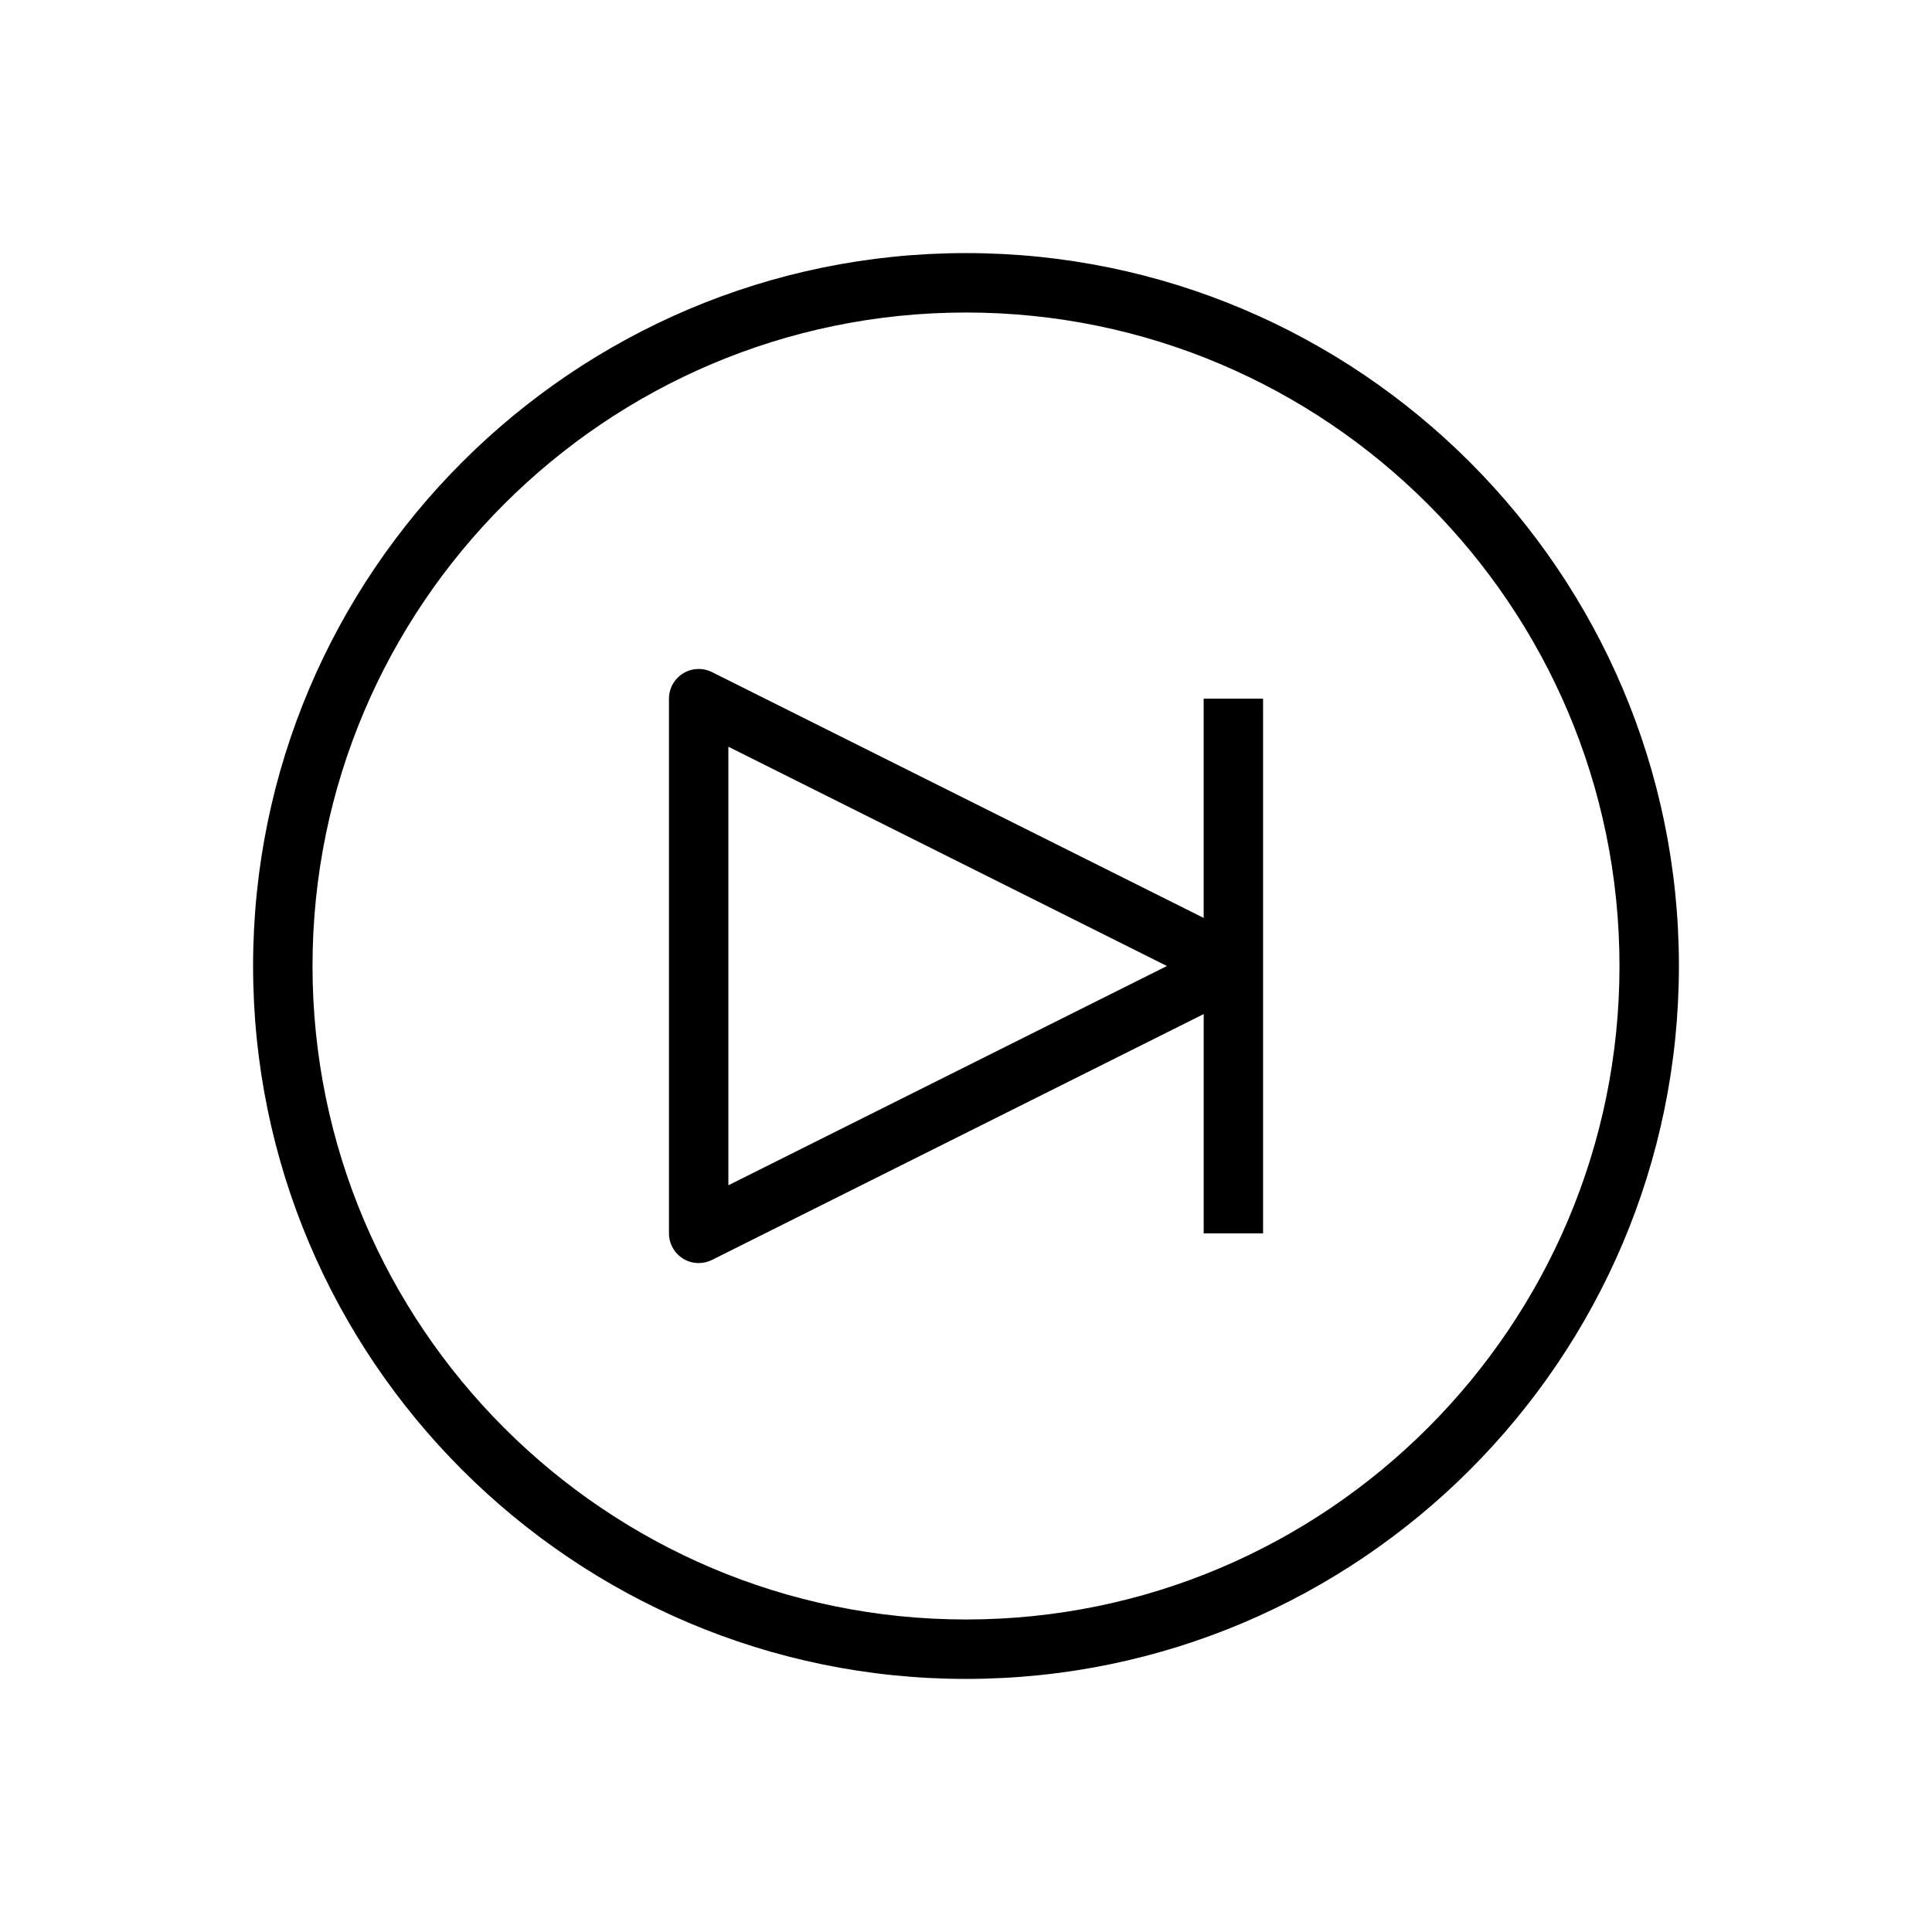 <?xml version="1.0" encoding="UTF-8"?>
<!-- Uploaded to: SVG Repo, www.svgrepo.com, Generator: SVG Repo Mixer Tools -->
<svg fill="#000000" width="800px" height="800px" version="1.1" viewBox="144 144 512 512" xmlns="http://www.w3.org/2000/svg">
 <g>
  <path d="m400 588.93c-104.17 0-188.93-84.758-188.93-188.93 0-104.17 84.758-188.93 188.93-188.93s188.93 84.758 188.93 188.93c-0.004 104.17-84.762 188.93-188.93 188.93zm0-362.11c-95.496 0-173.18 77.688-173.18 173.18s77.688 173.18 173.18 173.18 173.18-77.688 173.18-173.18c0-95.492-77.691-173.18-173.18-173.18z"/>
  <path d="m462.98 329.15v58.109l-130.3-65.148c-2.434-1.211-5.336-1.086-7.66 0.348-2.316 1.434-3.734 3.961-3.734 6.691v141.7c0 2.731 1.418 5.258 3.731 6.699 1.27 0.781 2.703 1.176 4.141 1.176 1.203 0 2.41-0.277 3.519-0.828l130.31-65.156v58.113h15.742v-141.7zm-125.95 128.96v-116.22l116.22 58.113z"/>
 </g>
</svg>